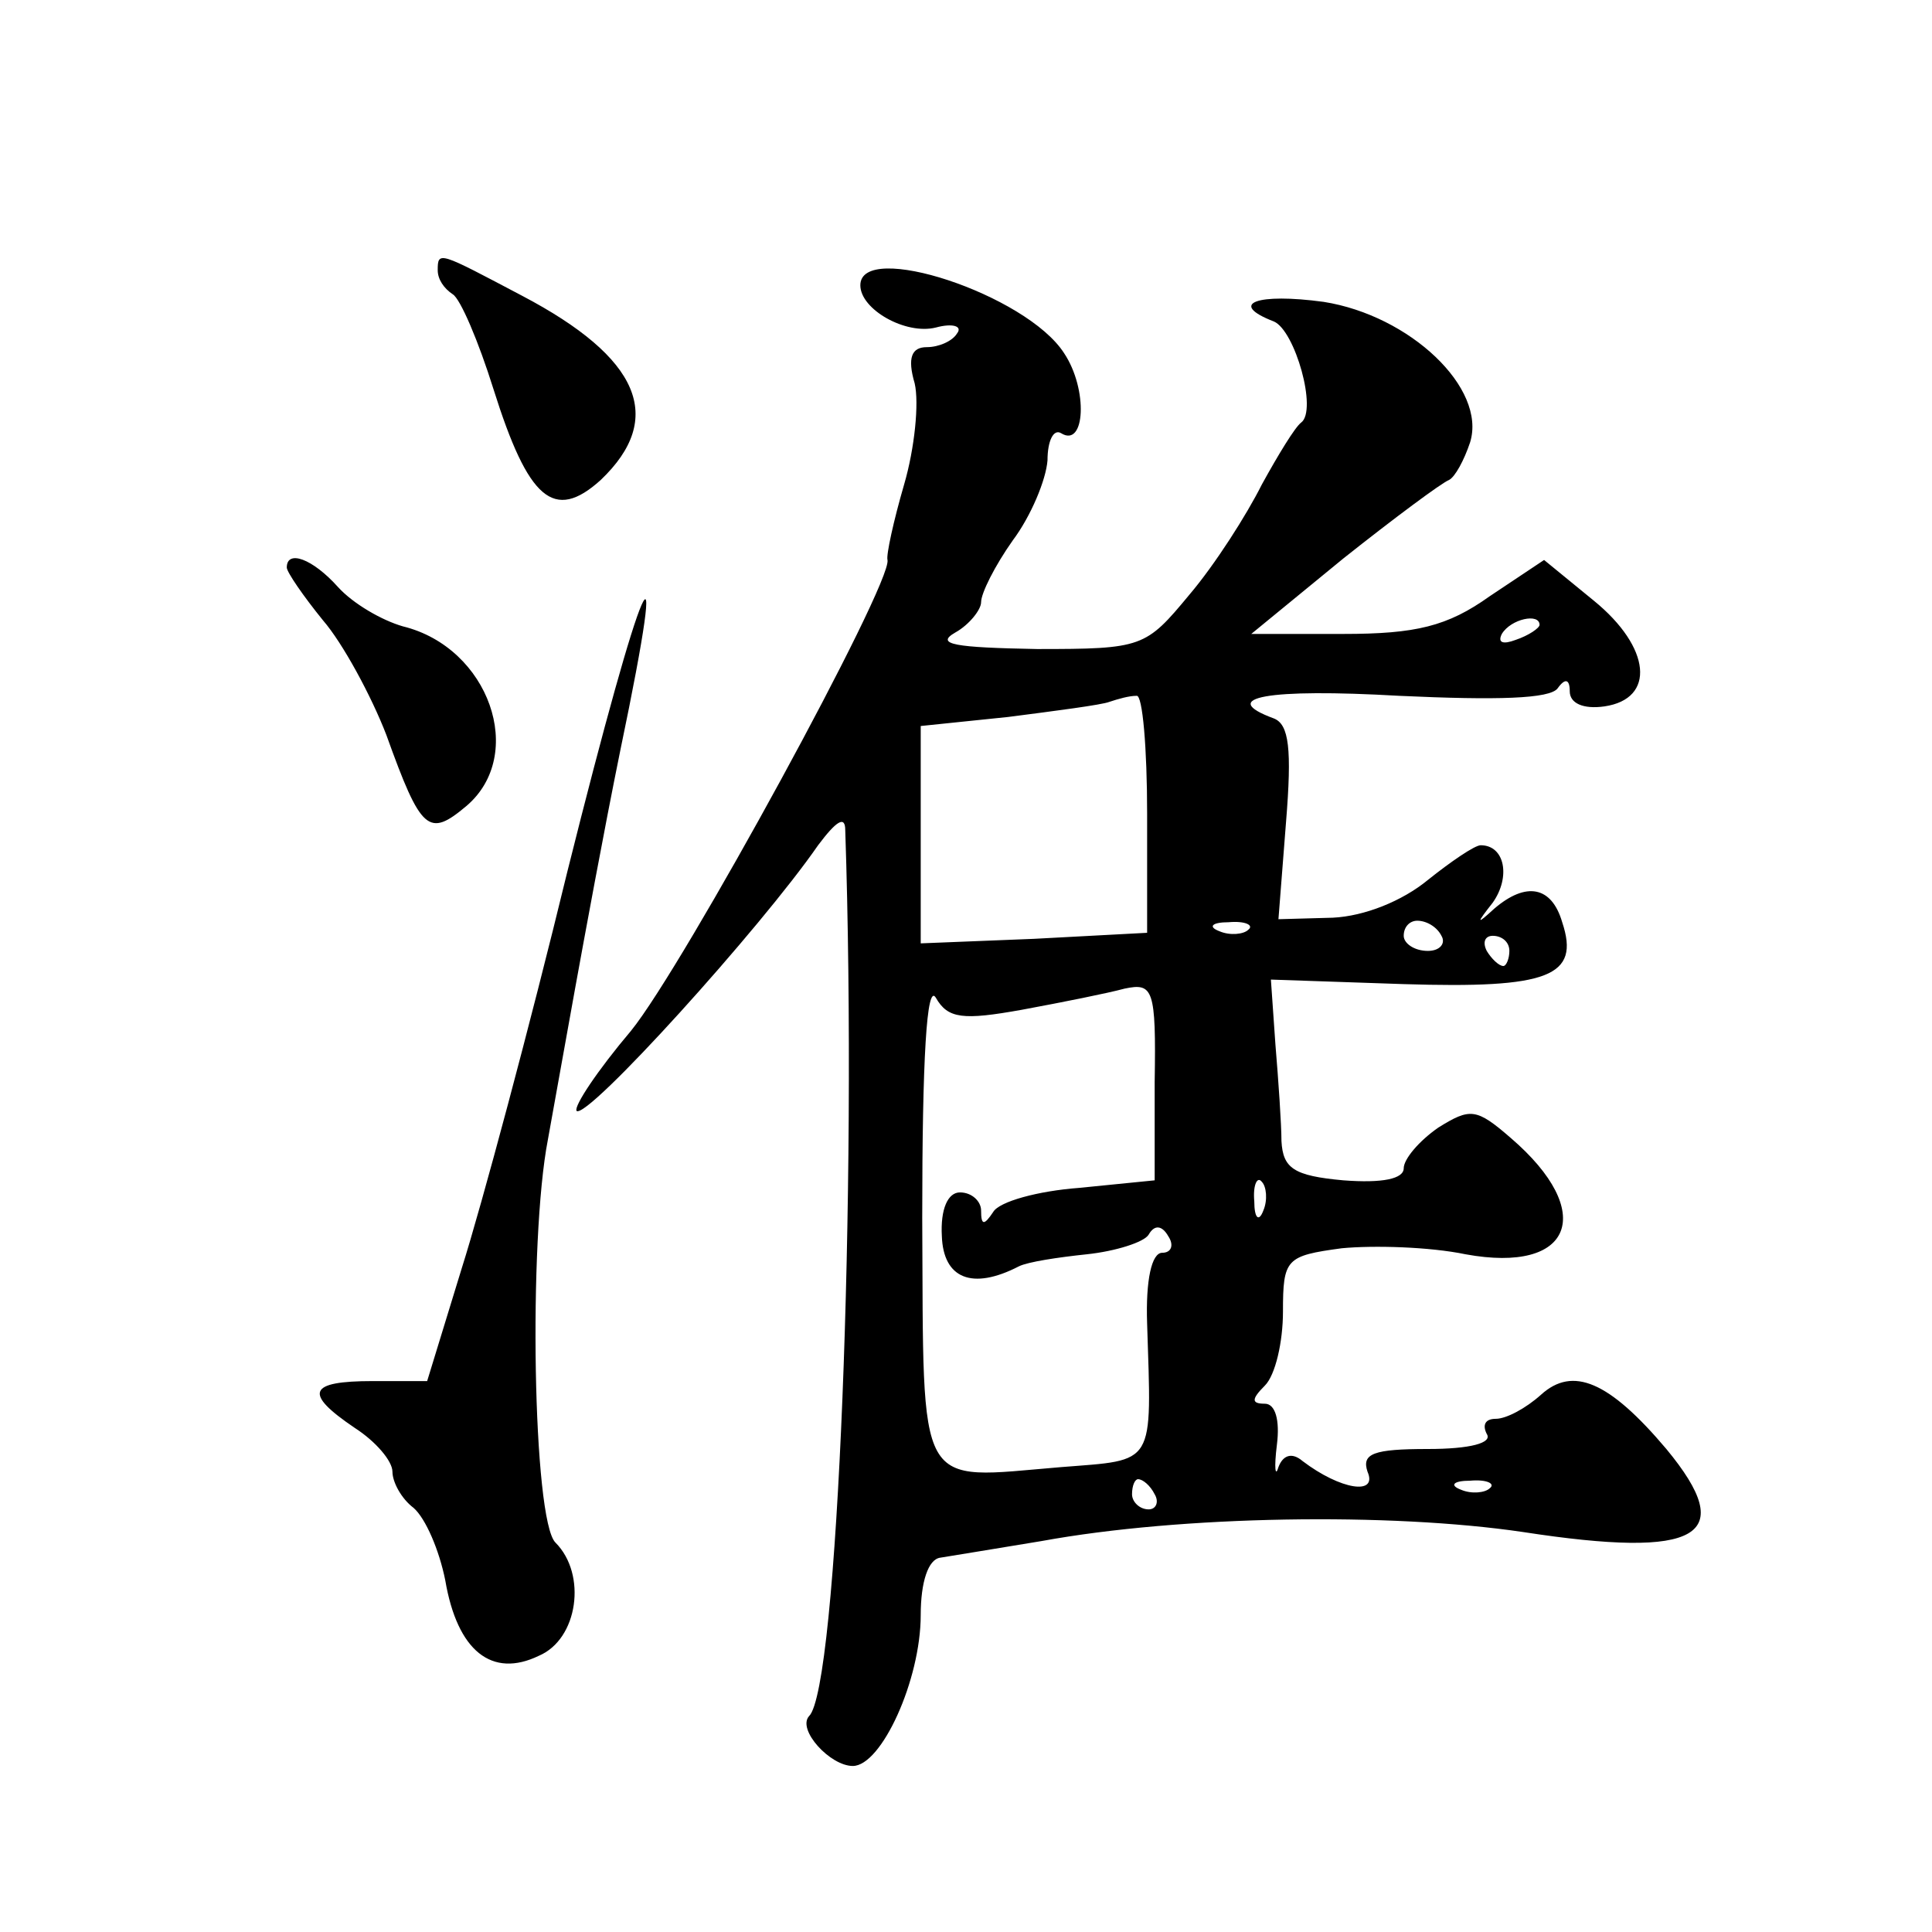<?xml version="1.0" standalone="no"?>
<!DOCTYPE svg PUBLIC "-//W3C//DTD SVG 20010904//EN"
 "http://www.w3.org/TR/2001/REC-SVG-20010904/DTD/svg10.dtd">
<svg version="1.0" xmlns="http://www.w3.org/2000/svg"
 width="128pt" height="128pt" viewBox="0 0 128 128"
 preserveAspectRatio="xMidYMid meet">
<g transform="translate(0,128) scale(0.1,-0.1)"
fill="#0" stroke="none">
<path d="M290 1101 c0 -6 4 -12 10 -16 5 -3 17 -31 27 -63 23 -73 40 -88 71 -60
43 41 26 81 -52 122 -55 29 -56 30 -56 17z M570 1091 c0 -16 30 -33 50 -28 11 3
18 1 14 -4 -3 -5 -12 -9 -20 -9 -10 0 -13 -7 -8 -24 3 -13 0 -43 -7 -67 -7 -24
-12 -47 -11 -50 3 -16 -135 -269 -170 -312 -22 -26 -38 -50 -36 -53 7 -6 122 121
160 176 12 16 18 20 18 10 8 -239 -5 -569 -24 -587 -8 -9 14 -33 29 -33 19 0 45
57 45 100 0 22 5 37 13 38 6 1 37 6 67 11 93 17 231 19 319 6 117 -18 143 -3 95
55 -38 45 -62 55 -83 36 -10 -9 -23 -16 -30 -16 -7 0 -9 -4 -6 -10 4 -6 -11 -10
-39 -10 -36 0 -44 -3 -40 -15 7 -16 -18 -12 -43 7 -7 6 -13 4 -16 -4 -2 -7 -3 -1
-1 15 2 16 -1 27 -8 27 -9 0 -9 3 0 12 7 7 12 29 12 49 0 35 2 37 39 42 21 2 58
1 82 -4 71 -13 87 28 30 77 -23 20 -27 20 -48 7 -13 -9 -23 -21 -23 -27 0 -7 -14
-10 -40 -8 -33 3 -40 8 -41 26 0 11 -2 40 -4 64 l-3 43 88 -3 c96 -3 117 5 105
41 -7 24 -24 27 -45 9 -12 -11 -12 -10 -1 4 12 17 8 38 -8 38 -4 0 -20 -11 -35
-23 -17 -14 -42 -24 -63 -25 l-36 -1 5 64 c4 49 2 65 -8 69 -38 14 -4 20 83 15
65 -3 100 -2 105 5 5 7 8 6 8 -2 0 -8 9 -12 23 -10 34 5 31 39 -7 70 l-33 27 -36
-24 c-28 -20 -49 -25 -97 -25 l-61 0 61 50 c34 27 65 50 70 52 4 2 10 13 14 25
11 36 -40 84 -97 93 -44 6 -64 -1 -33 -13 14 -6 29 -59 18 -67 -4 -3 -15 -21 -26
-41 -10 -20 -31 -53 -48 -73 -29 -35 -31 -36 -101 -36 -54 1 -68 3 -54 11 9 5 17
15 17 20 0 6 9 24 21 41 12 16 22 40 23 53 0 13 4 21 9 18 16 -10 18 29 2 53 -25
39 -135 75 -135 45z m450 -225 c0 -2 -7 -7 -16 -10 -8 -3 -12 -2 -9 4 6 10 25 14
25 6z m-260 -125 l0 -79 -75 -4 -75 -3 0 72 0 72 58 6 c31 4 62 8 67 10 6 2 13
4 18 4 4 1 7 -35 7 -78z m67 -77 c-3 -3 -12 -4 -19 -1 -8 3 -5 6 6 6 11 1 17 -2
13 -5z m128 -4 c3 -5 -1 -10 -9 -10 -9 0 -16 5 -16 10 0 6 4 10 9 10 6 0 13 -4
16 -10z m45 -10 c0 -5 -2 -10 -4 -10 -3 0 -8 5 -11 10 -3 6 -1 10 4 10 6 0 11 -4
11 -10z m-323 -39 c27 5 57 11 68 14 19 4 21 0 20 -62 l0 -65 -50 -5 c-27 -2 -53
-9 -57 -16 -6 -9 -8 -9 -8 1 0 6 -6 12 -14 12 -8 0 -13 -11 -12 -29 1 -28 20 -36
51 -20 6 3 26 6 45 8 19 2 38 8 41 13 4 7 9 6 13 -1 4 -6 2 -11 -4 -11 -7 0 -11
-18 -10 -47 3 -95 6 -90 -57 -95 -97 -8 -91 -19 -92 165 0 106 3 156 9 146 8 -14
18 -15 57 -8z m160 -133 c-3 -8 -6 -5 -6 6 -1 11 2 17 5 13 3 -3 4 -12 1 -19z m-72
-188 c3 -5 1 -10 -4 -10 -6 0 -11 5 -11 10 0 6 2 10 4 10 3 0 8 -4 11 -10z m222
4 c-3 -3 -12 -4 -19 -1 -8 3 -5 6 6 6 11 1 17 -2 13 -5z M190 904 c0 -3 11 -19
24 -35 13 -15 32 -50 42 -76 23 -64 28 -68 53 -47 40 34 15 105 -42 119 -14 4 -33
15 -43 26 -17 19 -34 25 -34 13z M376 703 c-25 -103 -57 -222 -70 -263 l-23 -75
-36 0 c-43 0 -46 -8 -12 -31 14 -9 25 -22 25 -29 0 -7 6 -18 14 -24 8 -7 17 -28
21 -48 8 -47 31 -65 62 -50 26 11 32 54 11 75 -15 15 -18 200 -5 267 4 22 12 67
18 100 6 33 19 104 30 158 34 163 15 120 -35 -80z"/>
</g>
</svg>
